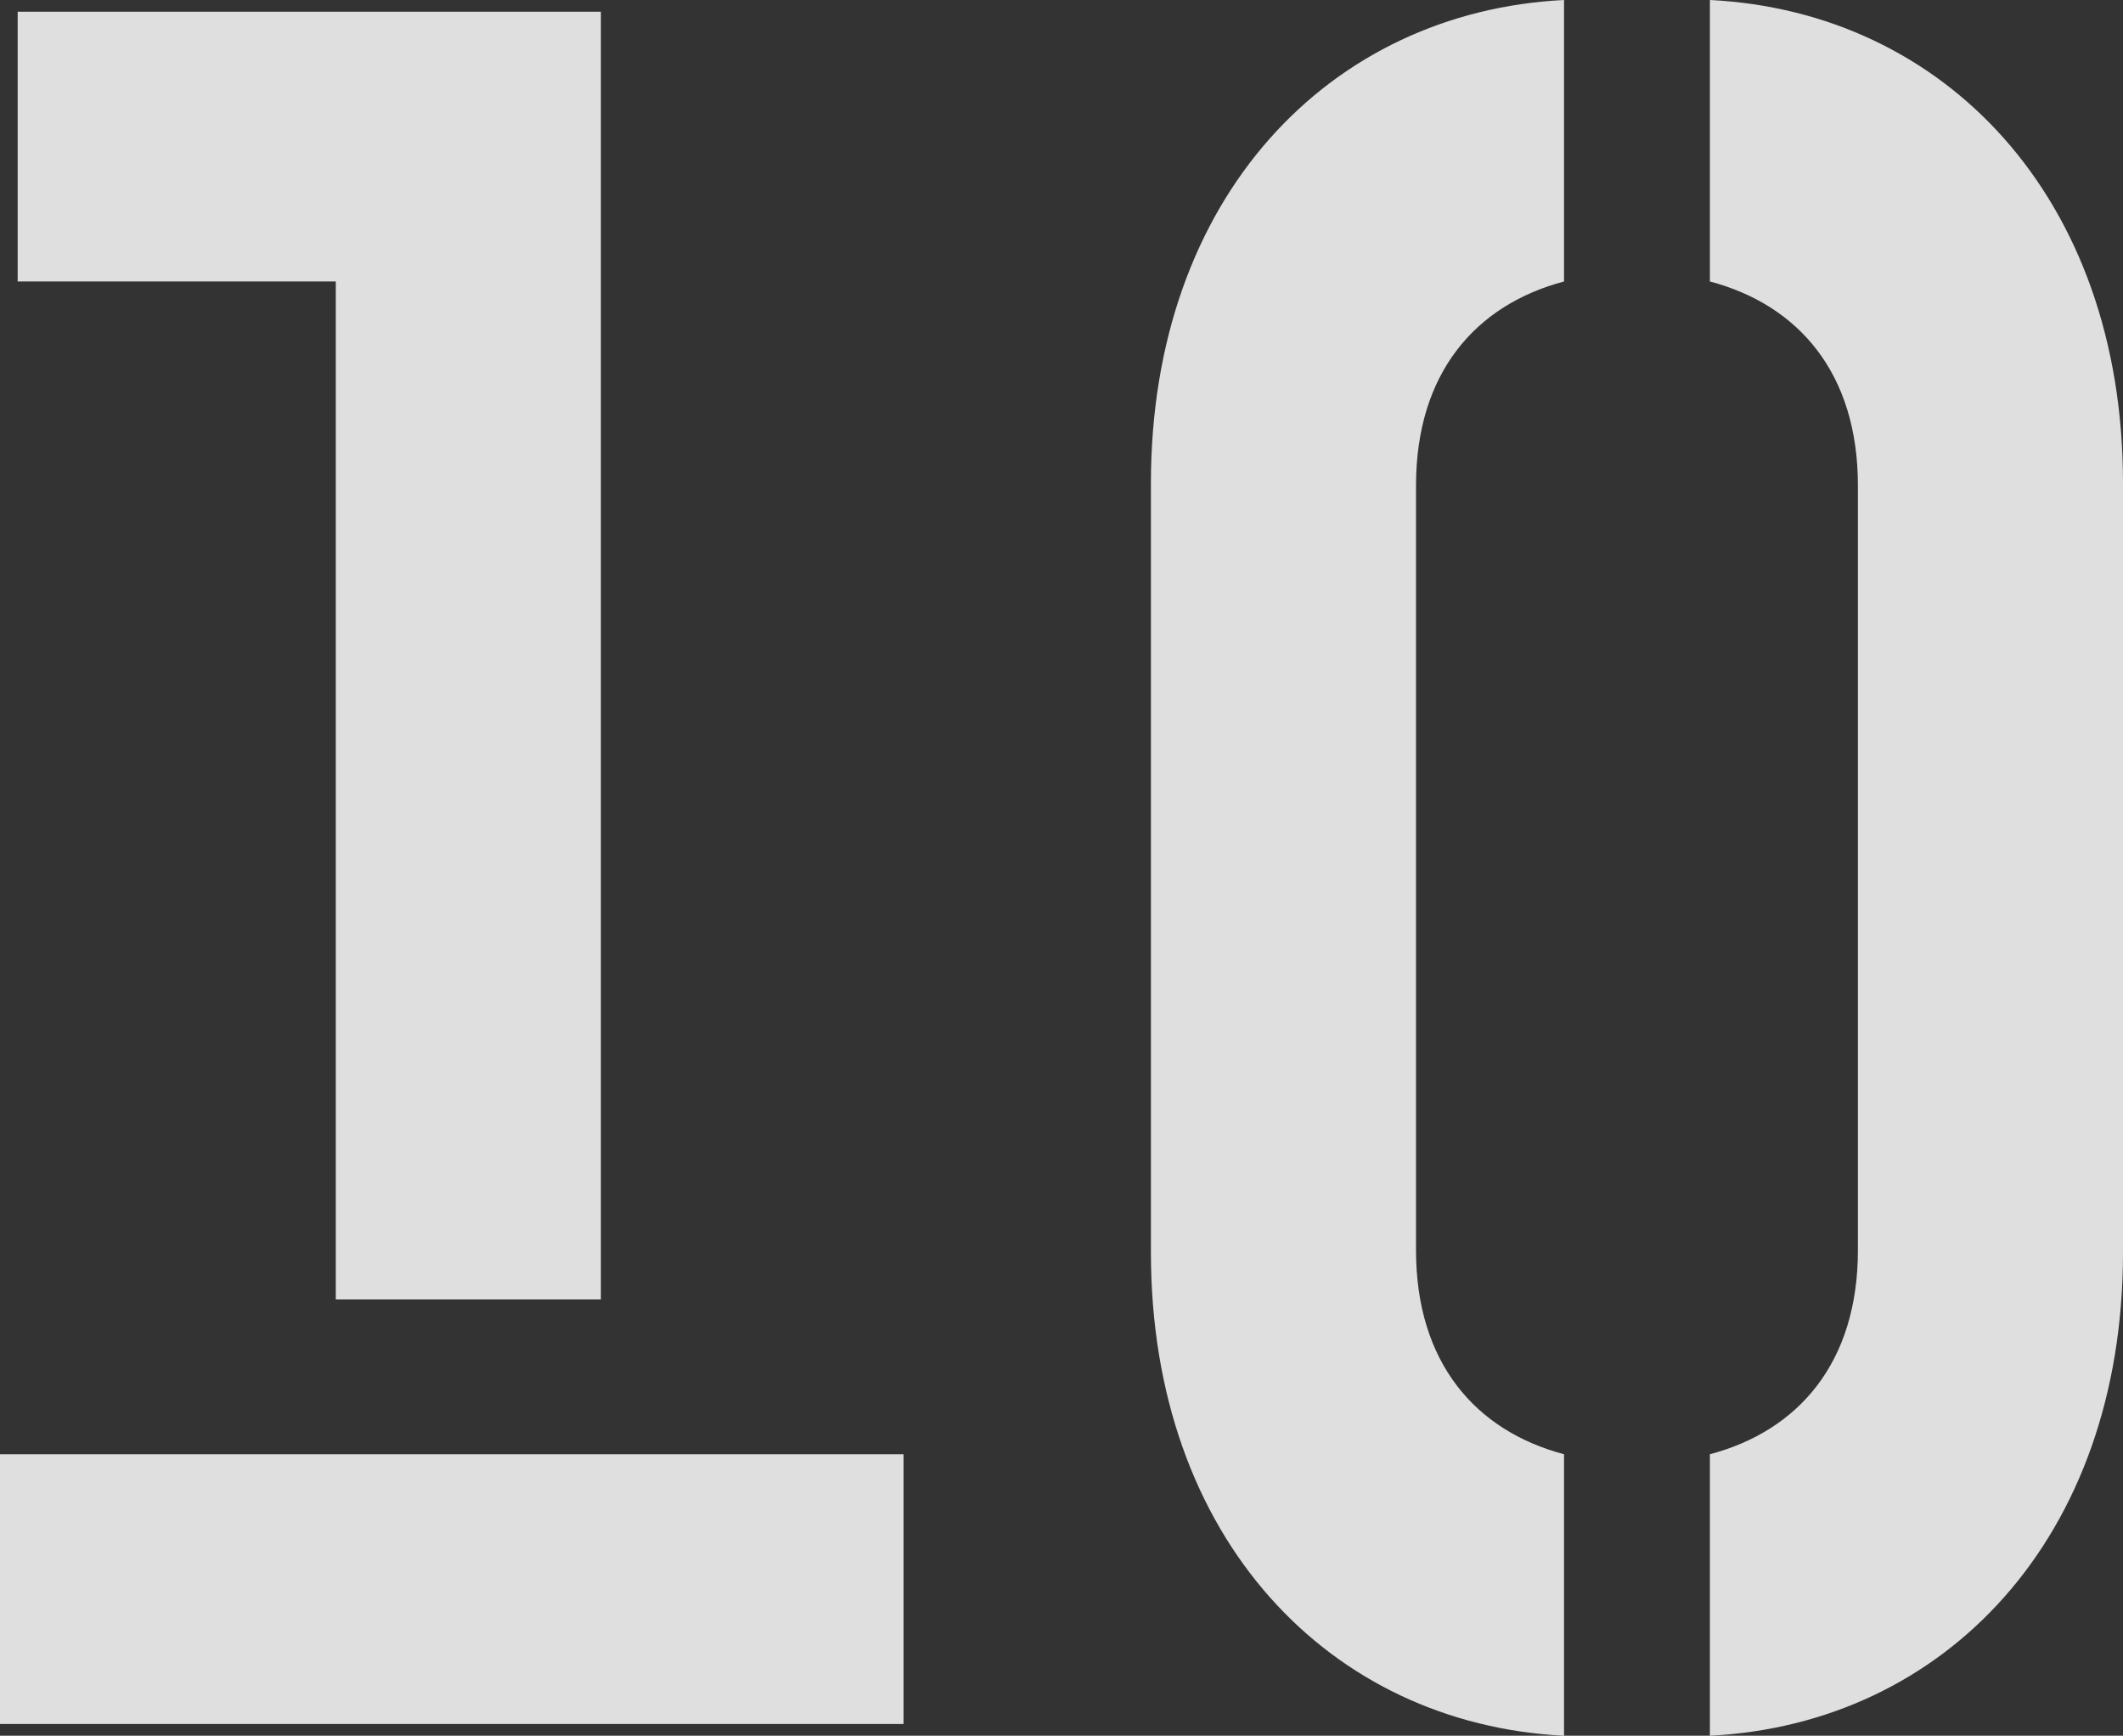 <svg id="Component_35_1" data-name="Component 35 – 1" xmlns="http://www.w3.org/2000/svg" width="302.322" height="247.139" viewBox="0 0 302.322 247.139">
  <rect x="0" y="0" width="302.322" height="247.139" fill="#333333" stroke="none"/>
  <path id="Path_886" data-name="Path 886" d="M7.422-31.405V7h45.3V151.945H90.474V-31.405ZM4.9,212.394H133.573V173.987H4.9Zm163.9-67.128c0,40.744,25.482,67.128,58.828,68.8V173.987c-12.584-3.34-21.078-13.025-21.078-29.055V36.057c0-16.031,8.494-25.716,21.078-29.055V-33.075c-33.347,1.67-58.828,28.054-58.828,68.8ZM307.227,35.723c0-40.744-25.482-67.128-58.828-68.8V7c12.584,3.34,21.078,13.025,21.078,29.055V144.932c0,16.031-8.494,25.716-21.078,29.055v40.077c33.347-1.67,58.828-28.054,58.828-68.8Z" transform="translate(-4.905 33.075)" fill="#fff" opacity="0.841" style="mix-blend-mode: overlay;isolation: isolate"/>
</svg>
